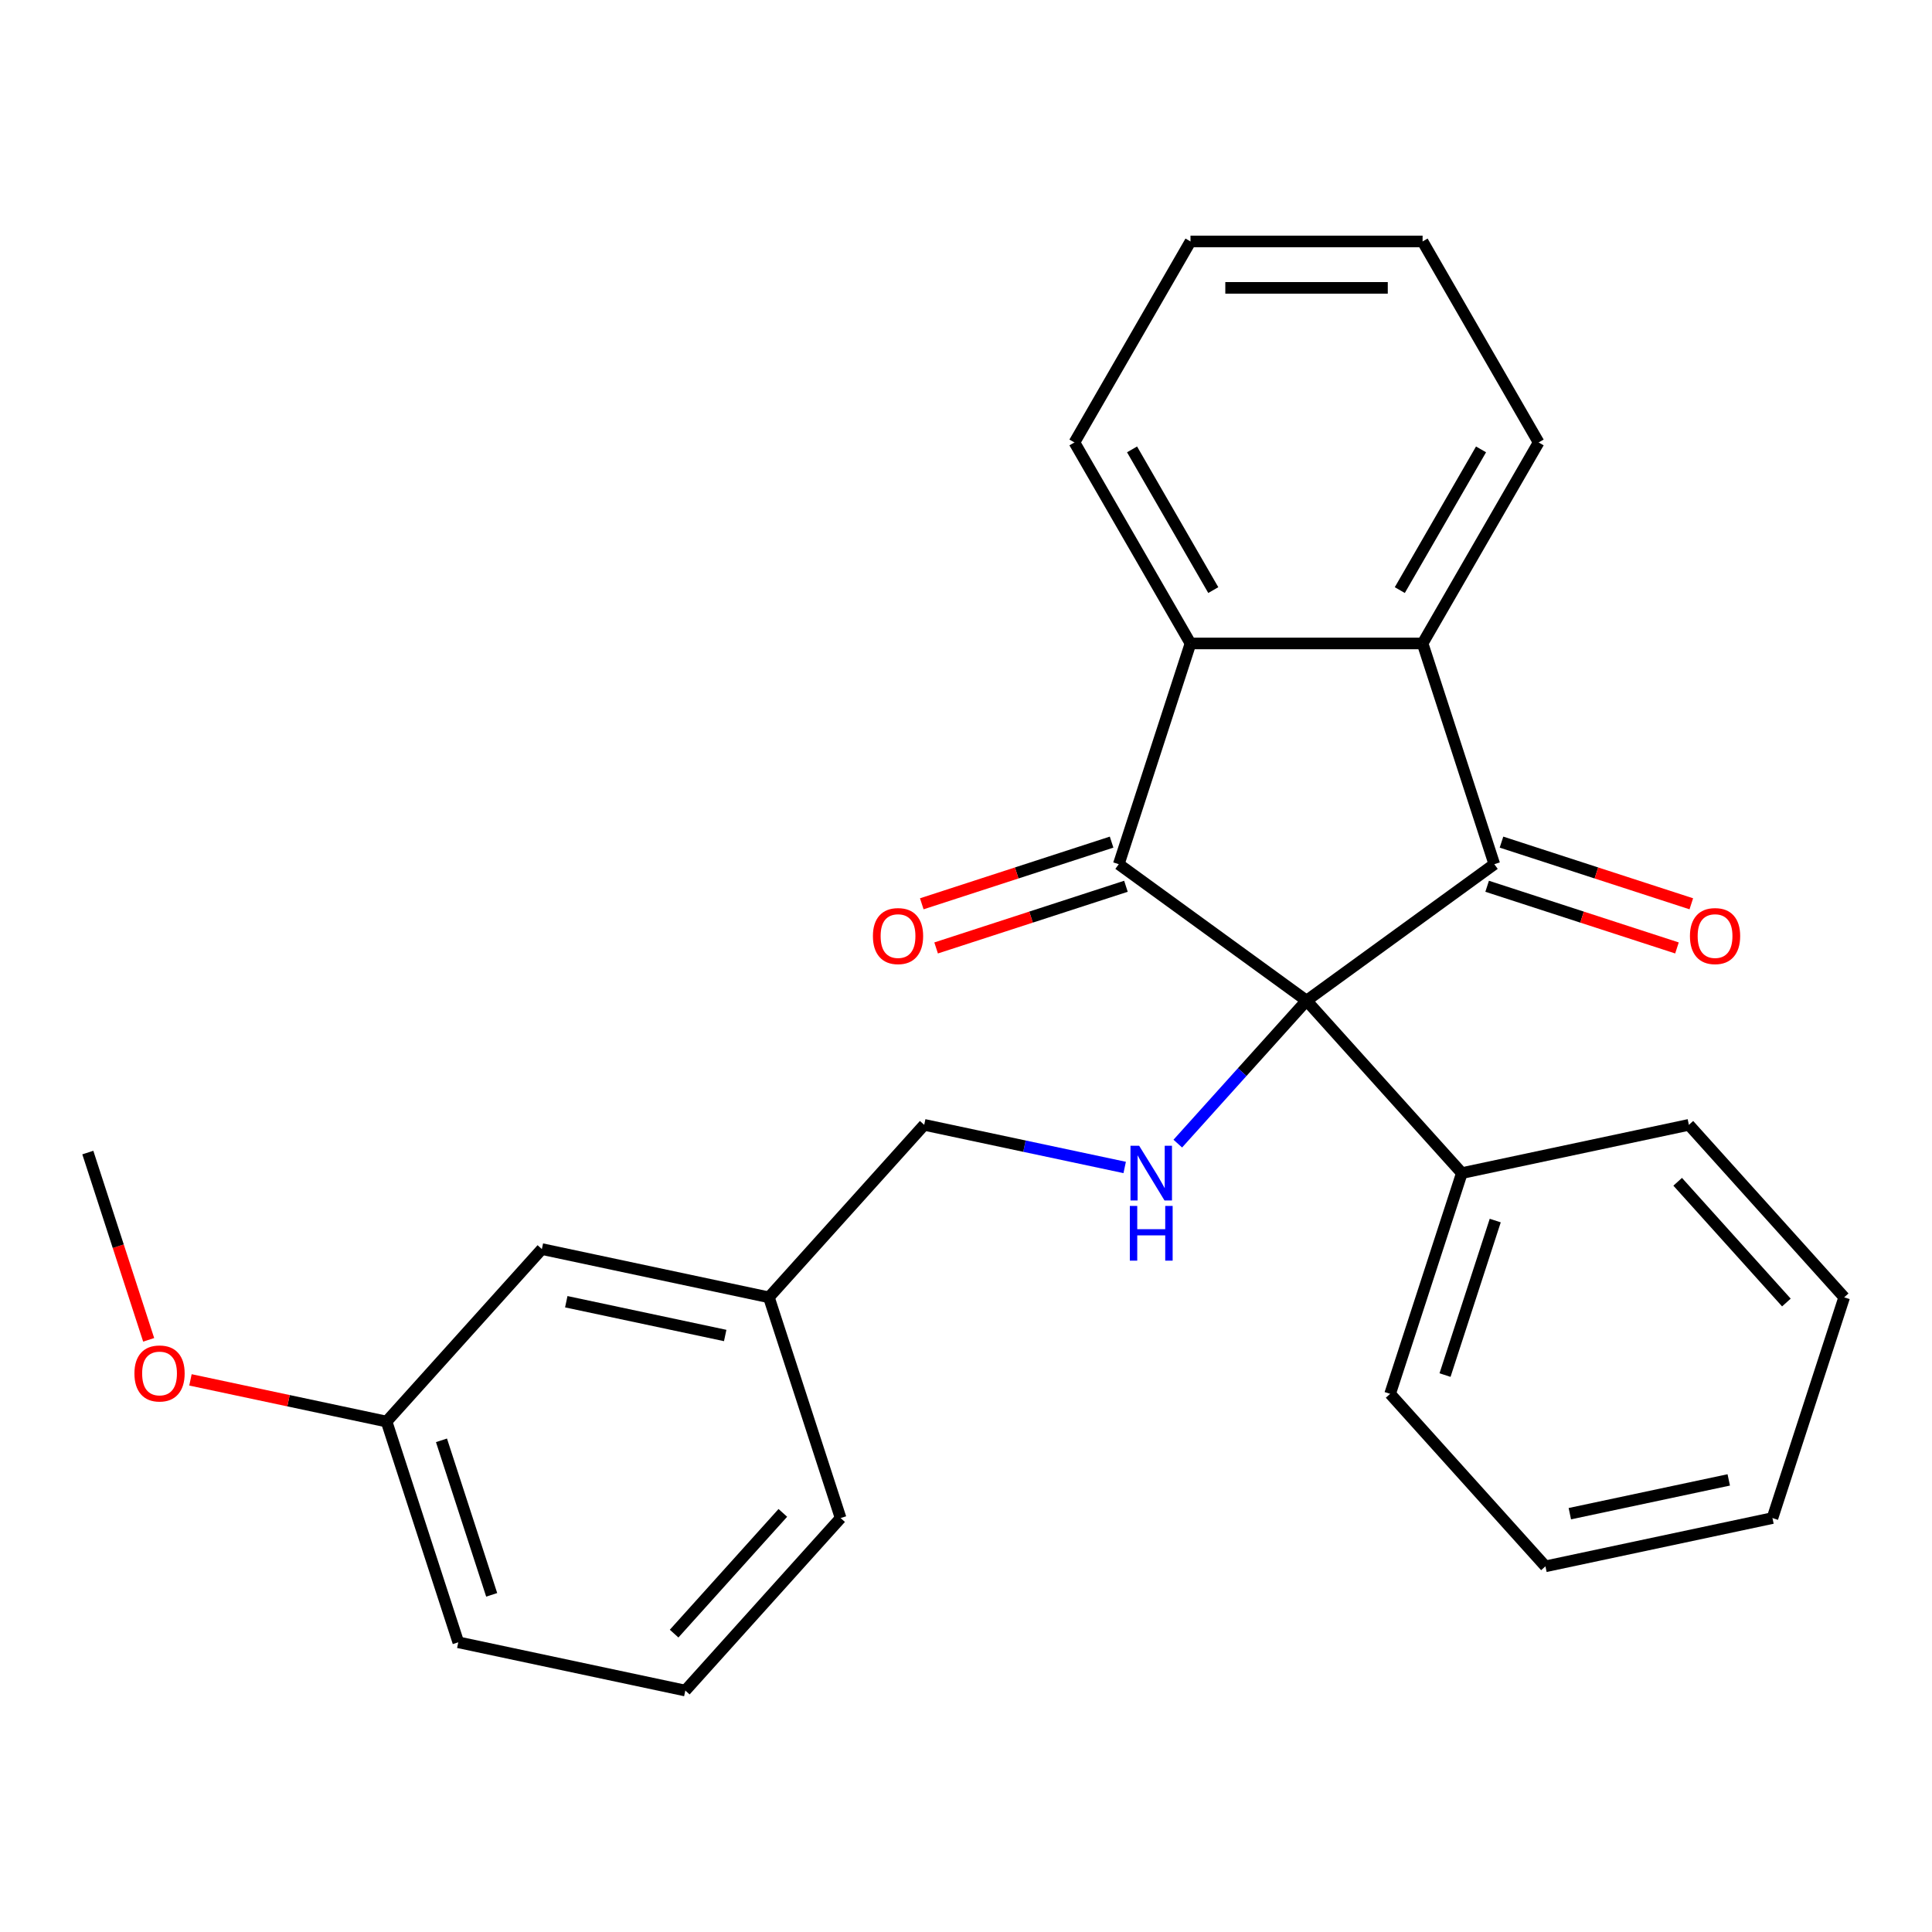 <?xml version='1.0' encoding='iso-8859-1'?>
<svg version='1.1' baseProfile='full'
              xmlns='http://www.w3.org/2000/svg'
                      xmlns:rdkit='http://www.rdkit.org/xml'
                      xmlns:xlink='http://www.w3.org/1999/xlink'
                  xml:space='preserve'
width='1000px' height='1000px' viewBox='0 0 1000 1000'>
<!-- END OF HEADER -->
<rect style='opacity:1.0;fill:#FFFFFF;stroke:none' width='1000' height='1000' x='0' y='0'> </rect>
<path class='bond-0' d='M 676.264,517.919 L 579.073,447.305' style='fill:none;fill-rule:evenodd;stroke:#000000;stroke-width:6px;stroke-linecap:butt;stroke-linejoin:miter;stroke-opacity:1' />
<path class='bond-1' d='M 676.264,517.919 L 773.455,447.305' style='fill:none;fill-rule:evenodd;stroke:#000000;stroke-width:6px;stroke-linecap:butt;stroke-linejoin:miter;stroke-opacity:1' />
<path class='bond-4' d='M 676.264,517.919 L 642.943,554.926' style='fill:none;fill-rule:evenodd;stroke:#000000;stroke-width:6px;stroke-linecap:butt;stroke-linejoin:miter;stroke-opacity:1' />
<path class='bond-4' d='M 642.943,554.926 L 609.622,591.933' style='fill:none;fill-rule:evenodd;stroke:#0000FF;stroke-width:6px;stroke-linecap:butt;stroke-linejoin:miter;stroke-opacity:1' />
<path class='bond-5' d='M 676.264,517.919 L 756.65,607.196' style='fill:none;fill-rule:evenodd;stroke:#000000;stroke-width:6px;stroke-linecap:butt;stroke-linejoin:miter;stroke-opacity:1' />
<path class='bond-2' d='M 579.073,447.305 L 616.197,333.051' style='fill:none;fill-rule:evenodd;stroke:#000000;stroke-width:6px;stroke-linecap:butt;stroke-linejoin:miter;stroke-opacity:1' />
<path class='bond-6' d='M 575.361,435.88 L 526.235,451.842' style='fill:none;fill-rule:evenodd;stroke:#000000;stroke-width:6px;stroke-linecap:butt;stroke-linejoin:miter;stroke-opacity:1' />
<path class='bond-6' d='M 526.235,451.842 L 477.109,467.804' style='fill:none;fill-rule:evenodd;stroke:#FF0000;stroke-width:6px;stroke-linecap:butt;stroke-linejoin:miter;stroke-opacity:1' />
<path class='bond-6' d='M 582.786,458.731 L 533.66,474.693' style='fill:none;fill-rule:evenodd;stroke:#000000;stroke-width:6px;stroke-linecap:butt;stroke-linejoin:miter;stroke-opacity:1' />
<path class='bond-6' d='M 533.66,474.693 L 484.534,490.655' style='fill:none;fill-rule:evenodd;stroke:#FF0000;stroke-width:6px;stroke-linecap:butt;stroke-linejoin:miter;stroke-opacity:1' />
<path class='bond-3' d='M 773.455,447.305 L 736.332,333.051' style='fill:none;fill-rule:evenodd;stroke:#000000;stroke-width:6px;stroke-linecap:butt;stroke-linejoin:miter;stroke-opacity:1' />
<path class='bond-7' d='M 769.743,458.731 L 818.869,474.693' style='fill:none;fill-rule:evenodd;stroke:#000000;stroke-width:6px;stroke-linecap:butt;stroke-linejoin:miter;stroke-opacity:1' />
<path class='bond-7' d='M 818.869,474.693 L 867.995,490.655' style='fill:none;fill-rule:evenodd;stroke:#FF0000;stroke-width:6px;stroke-linecap:butt;stroke-linejoin:miter;stroke-opacity:1' />
<path class='bond-7' d='M 777.168,435.88 L 826.293,451.842' style='fill:none;fill-rule:evenodd;stroke:#000000;stroke-width:6px;stroke-linecap:butt;stroke-linejoin:miter;stroke-opacity:1' />
<path class='bond-7' d='M 826.293,451.842 L 875.419,467.804' style='fill:none;fill-rule:evenodd;stroke:#FF0000;stroke-width:6px;stroke-linecap:butt;stroke-linejoin:miter;stroke-opacity:1' />
<path class='bond-13' d='M 616.197,333.051 L 556.13,229.011' style='fill:none;fill-rule:evenodd;stroke:#000000;stroke-width:6px;stroke-linecap:butt;stroke-linejoin:miter;stroke-opacity:1' />
<path class='bond-13' d='M 627.995,305.431 L 585.948,232.603' style='fill:none;fill-rule:evenodd;stroke:#000000;stroke-width:6px;stroke-linecap:butt;stroke-linejoin:miter;stroke-opacity:1' />
<path class='bond-26' d='M 616.197,333.051 L 736.332,333.051' style='fill:none;fill-rule:evenodd;stroke:#000000;stroke-width:6px;stroke-linecap:butt;stroke-linejoin:miter;stroke-opacity:1' />
<path class='bond-12' d='M 736.332,333.051 L 796.399,229.011' style='fill:none;fill-rule:evenodd;stroke:#000000;stroke-width:6px;stroke-linecap:butt;stroke-linejoin:miter;stroke-opacity:1' />
<path class='bond-12' d='M 724.534,305.431 L 766.581,232.603' style='fill:none;fill-rule:evenodd;stroke:#000000;stroke-width:6px;stroke-linecap:butt;stroke-linejoin:miter;stroke-opacity:1' />
<path class='bond-8' d='M 582.135,604.275 L 530.252,593.247' style='fill:none;fill-rule:evenodd;stroke:#0000FF;stroke-width:6px;stroke-linecap:butt;stroke-linejoin:miter;stroke-opacity:1' />
<path class='bond-8' d='M 530.252,593.247 L 478.369,582.219' style='fill:none;fill-rule:evenodd;stroke:#000000;stroke-width:6px;stroke-linecap:butt;stroke-linejoin:miter;stroke-opacity:1' />
<path class='bond-16' d='M 756.65,607.196 L 719.526,721.451' style='fill:none;fill-rule:evenodd;stroke:#000000;stroke-width:6px;stroke-linecap:butt;stroke-linejoin:miter;stroke-opacity:1' />
<path class='bond-16' d='M 773.933,631.759 L 747.946,711.738' style='fill:none;fill-rule:evenodd;stroke:#000000;stroke-width:6px;stroke-linecap:butt;stroke-linejoin:miter;stroke-opacity:1' />
<path class='bond-17' d='M 756.65,607.196 L 874.16,582.219' style='fill:none;fill-rule:evenodd;stroke:#000000;stroke-width:6px;stroke-linecap:butt;stroke-linejoin:miter;stroke-opacity:1' />
<path class='bond-10' d='M 478.369,582.219 L 397.983,671.497' style='fill:none;fill-rule:evenodd;stroke:#000000;stroke-width:6px;stroke-linecap:butt;stroke-linejoin:miter;stroke-opacity:1' />
<path class='bond-9' d='M 280.474,646.519 L 397.983,671.497' style='fill:none;fill-rule:evenodd;stroke:#000000;stroke-width:6px;stroke-linecap:butt;stroke-linejoin:miter;stroke-opacity:1' />
<path class='bond-9' d='M 293.105,673.768 L 375.361,691.252' style='fill:none;fill-rule:evenodd;stroke:#000000;stroke-width:6px;stroke-linecap:butt;stroke-linejoin:miter;stroke-opacity:1' />
<path class='bond-11' d='M 280.474,646.519 L 200.088,735.797' style='fill:none;fill-rule:evenodd;stroke:#000000;stroke-width:6px;stroke-linecap:butt;stroke-linejoin:miter;stroke-opacity:1' />
<path class='bond-18' d='M 397.983,671.497 L 435.107,785.751' style='fill:none;fill-rule:evenodd;stroke:#000000;stroke-width:6px;stroke-linecap:butt;stroke-linejoin:miter;stroke-opacity:1' />
<path class='bond-14' d='M 200.088,735.797 L 149.335,725.009' style='fill:none;fill-rule:evenodd;stroke:#000000;stroke-width:6px;stroke-linecap:butt;stroke-linejoin:miter;stroke-opacity:1' />
<path class='bond-14' d='M 149.335,725.009 L 98.582,714.221' style='fill:none;fill-rule:evenodd;stroke:#FF0000;stroke-width:6px;stroke-linecap:butt;stroke-linejoin:miter;stroke-opacity:1' />
<path class='bond-29' d='M 200.088,735.797 L 237.211,850.052' style='fill:none;fill-rule:evenodd;stroke:#000000;stroke-width:6px;stroke-linecap:butt;stroke-linejoin:miter;stroke-opacity:1' />
<path class='bond-29' d='M 228.507,745.51 L 254.494,825.489' style='fill:none;fill-rule:evenodd;stroke:#000000;stroke-width:6px;stroke-linecap:butt;stroke-linejoin:miter;stroke-opacity:1' />
<path class='bond-21' d='M 796.399,229.011 L 736.332,124.971' style='fill:none;fill-rule:evenodd;stroke:#000000;stroke-width:6px;stroke-linecap:butt;stroke-linejoin:miter;stroke-opacity:1' />
<path class='bond-22' d='M 556.13,229.011 L 616.197,124.971' style='fill:none;fill-rule:evenodd;stroke:#000000;stroke-width:6px;stroke-linecap:butt;stroke-linejoin:miter;stroke-opacity:1' />
<path class='bond-20' d='M 76.95,693.496 L 61.202,645.03' style='fill:none;fill-rule:evenodd;stroke:#FF0000;stroke-width:6px;stroke-linecap:butt;stroke-linejoin:miter;stroke-opacity:1' />
<path class='bond-20' d='M 61.202,645.03 L 45.455,596.564' style='fill:none;fill-rule:evenodd;stroke:#000000;stroke-width:6px;stroke-linecap:butt;stroke-linejoin:miter;stroke-opacity:1' />
<path class='bond-15' d='M 354.721,875.029 L 435.107,785.751' style='fill:none;fill-rule:evenodd;stroke:#000000;stroke-width:6px;stroke-linecap:butt;stroke-linejoin:miter;stroke-opacity:1' />
<path class='bond-15' d='M 348.923,845.56 L 405.193,783.066' style='fill:none;fill-rule:evenodd;stroke:#000000;stroke-width:6px;stroke-linecap:butt;stroke-linejoin:miter;stroke-opacity:1' />
<path class='bond-19' d='M 354.721,875.029 L 237.211,850.052' style='fill:none;fill-rule:evenodd;stroke:#000000;stroke-width:6px;stroke-linecap:butt;stroke-linejoin:miter;stroke-opacity:1' />
<path class='bond-23' d='M 719.526,721.451 L 799.912,810.729' style='fill:none;fill-rule:evenodd;stroke:#000000;stroke-width:6px;stroke-linecap:butt;stroke-linejoin:miter;stroke-opacity:1' />
<path class='bond-24' d='M 874.16,582.219 L 954.545,671.497' style='fill:none;fill-rule:evenodd;stroke:#000000;stroke-width:6px;stroke-linecap:butt;stroke-linejoin:miter;stroke-opacity:1' />
<path class='bond-24' d='M 868.362,611.688 L 924.632,674.182' style='fill:none;fill-rule:evenodd;stroke:#000000;stroke-width:6px;stroke-linecap:butt;stroke-linejoin:miter;stroke-opacity:1' />
<path class='bond-28' d='M 736.332,124.971 L 616.197,124.971' style='fill:none;fill-rule:evenodd;stroke:#000000;stroke-width:6px;stroke-linecap:butt;stroke-linejoin:miter;stroke-opacity:1' />
<path class='bond-28' d='M 718.311,148.998 L 634.217,148.998' style='fill:none;fill-rule:evenodd;stroke:#000000;stroke-width:6px;stroke-linecap:butt;stroke-linejoin:miter;stroke-opacity:1' />
<path class='bond-27' d='M 799.912,810.729 L 917.422,785.751' style='fill:none;fill-rule:evenodd;stroke:#000000;stroke-width:6px;stroke-linecap:butt;stroke-linejoin:miter;stroke-opacity:1' />
<path class='bond-27' d='M 812.543,783.48 L 894.8,765.996' style='fill:none;fill-rule:evenodd;stroke:#000000;stroke-width:6px;stroke-linecap:butt;stroke-linejoin:miter;stroke-opacity:1' />
<path class='bond-25' d='M 954.545,671.497 L 917.422,785.751' style='fill:none;fill-rule:evenodd;stroke:#000000;stroke-width:6px;stroke-linecap:butt;stroke-linejoin:miter;stroke-opacity:1' />
<path  class='atom-5' d='M 589.618 593.036
L 598.898 608.036
Q 599.818 609.516, 601.298 612.196
Q 602.778 614.876, 602.858 615.036
L 602.858 593.036
L 606.618 593.036
L 606.618 621.356
L 602.738 621.356
L 592.778 604.956
Q 591.618 603.036, 590.378 600.836
Q 589.178 598.636, 588.818 597.956
L 588.818 621.356
L 585.138 621.356
L 585.138 593.036
L 589.618 593.036
' fill='#0000FF'/>
<path  class='atom-5' d='M 584.798 624.188
L 588.638 624.188
L 588.638 636.228
L 603.118 636.228
L 603.118 624.188
L 606.958 624.188
L 606.958 652.508
L 603.118 652.508
L 603.118 639.428
L 588.638 639.428
L 588.638 652.508
L 584.798 652.508
L 584.798 624.188
' fill='#0000FF'/>
<path  class='atom-7' d='M 451.818 484.509
Q 451.818 477.709, 455.178 473.909
Q 458.538 470.109, 464.818 470.109
Q 471.098 470.109, 474.458 473.909
Q 477.818 477.709, 477.818 484.509
Q 477.818 491.389, 474.418 495.309
Q 471.018 499.189, 464.818 499.189
Q 458.578 499.189, 455.178 495.309
Q 451.818 491.429, 451.818 484.509
M 464.818 495.989
Q 469.138 495.989, 471.458 493.109
Q 473.818 490.189, 473.818 484.509
Q 473.818 478.949, 471.458 476.149
Q 469.138 473.309, 464.818 473.309
Q 460.498 473.309, 458.138 476.109
Q 455.818 478.909, 455.818 484.509
Q 455.818 490.229, 458.138 493.109
Q 460.498 495.989, 464.818 495.989
' fill='#FF0000'/>
<path  class='atom-8' d='M 874.71 484.509
Q 874.71 477.709, 878.07 473.909
Q 881.43 470.109, 887.71 470.109
Q 893.99 470.109, 897.35 473.909
Q 900.71 477.709, 900.71 484.509
Q 900.71 491.389, 897.31 495.309
Q 893.91 499.189, 887.71 499.189
Q 881.47 499.189, 878.07 495.309
Q 874.71 491.429, 874.71 484.509
M 887.71 495.989
Q 892.03 495.989, 894.35 493.109
Q 896.71 490.189, 896.71 484.509
Q 896.71 478.949, 894.35 476.149
Q 892.03 473.309, 887.71 473.309
Q 883.39 473.309, 881.03 476.109
Q 878.71 478.909, 878.71 484.509
Q 878.71 490.229, 881.03 493.109
Q 883.39 495.989, 887.71 495.989
' fill='#FF0000'/>
<path  class='atom-15' d='M 69.578 710.899
Q 69.578 704.099, 72.938 700.299
Q 76.298 696.499, 82.578 696.499
Q 88.858 696.499, 92.218 700.299
Q 95.578 704.099, 95.578 710.899
Q 95.578 717.779, 92.178 721.699
Q 88.778 725.579, 82.578 725.579
Q 76.338 725.579, 72.938 721.699
Q 69.578 717.819, 69.578 710.899
M 82.578 722.379
Q 86.898 722.379, 89.218 719.499
Q 91.578 716.579, 91.578 710.899
Q 91.578 705.339, 89.218 702.539
Q 86.898 699.699, 82.578 699.699
Q 78.258 699.699, 75.898 702.499
Q 73.578 705.299, 73.578 710.899
Q 73.578 716.619, 75.898 719.499
Q 78.258 722.379, 82.578 722.379
' fill='#FF0000'/>
</svg>

